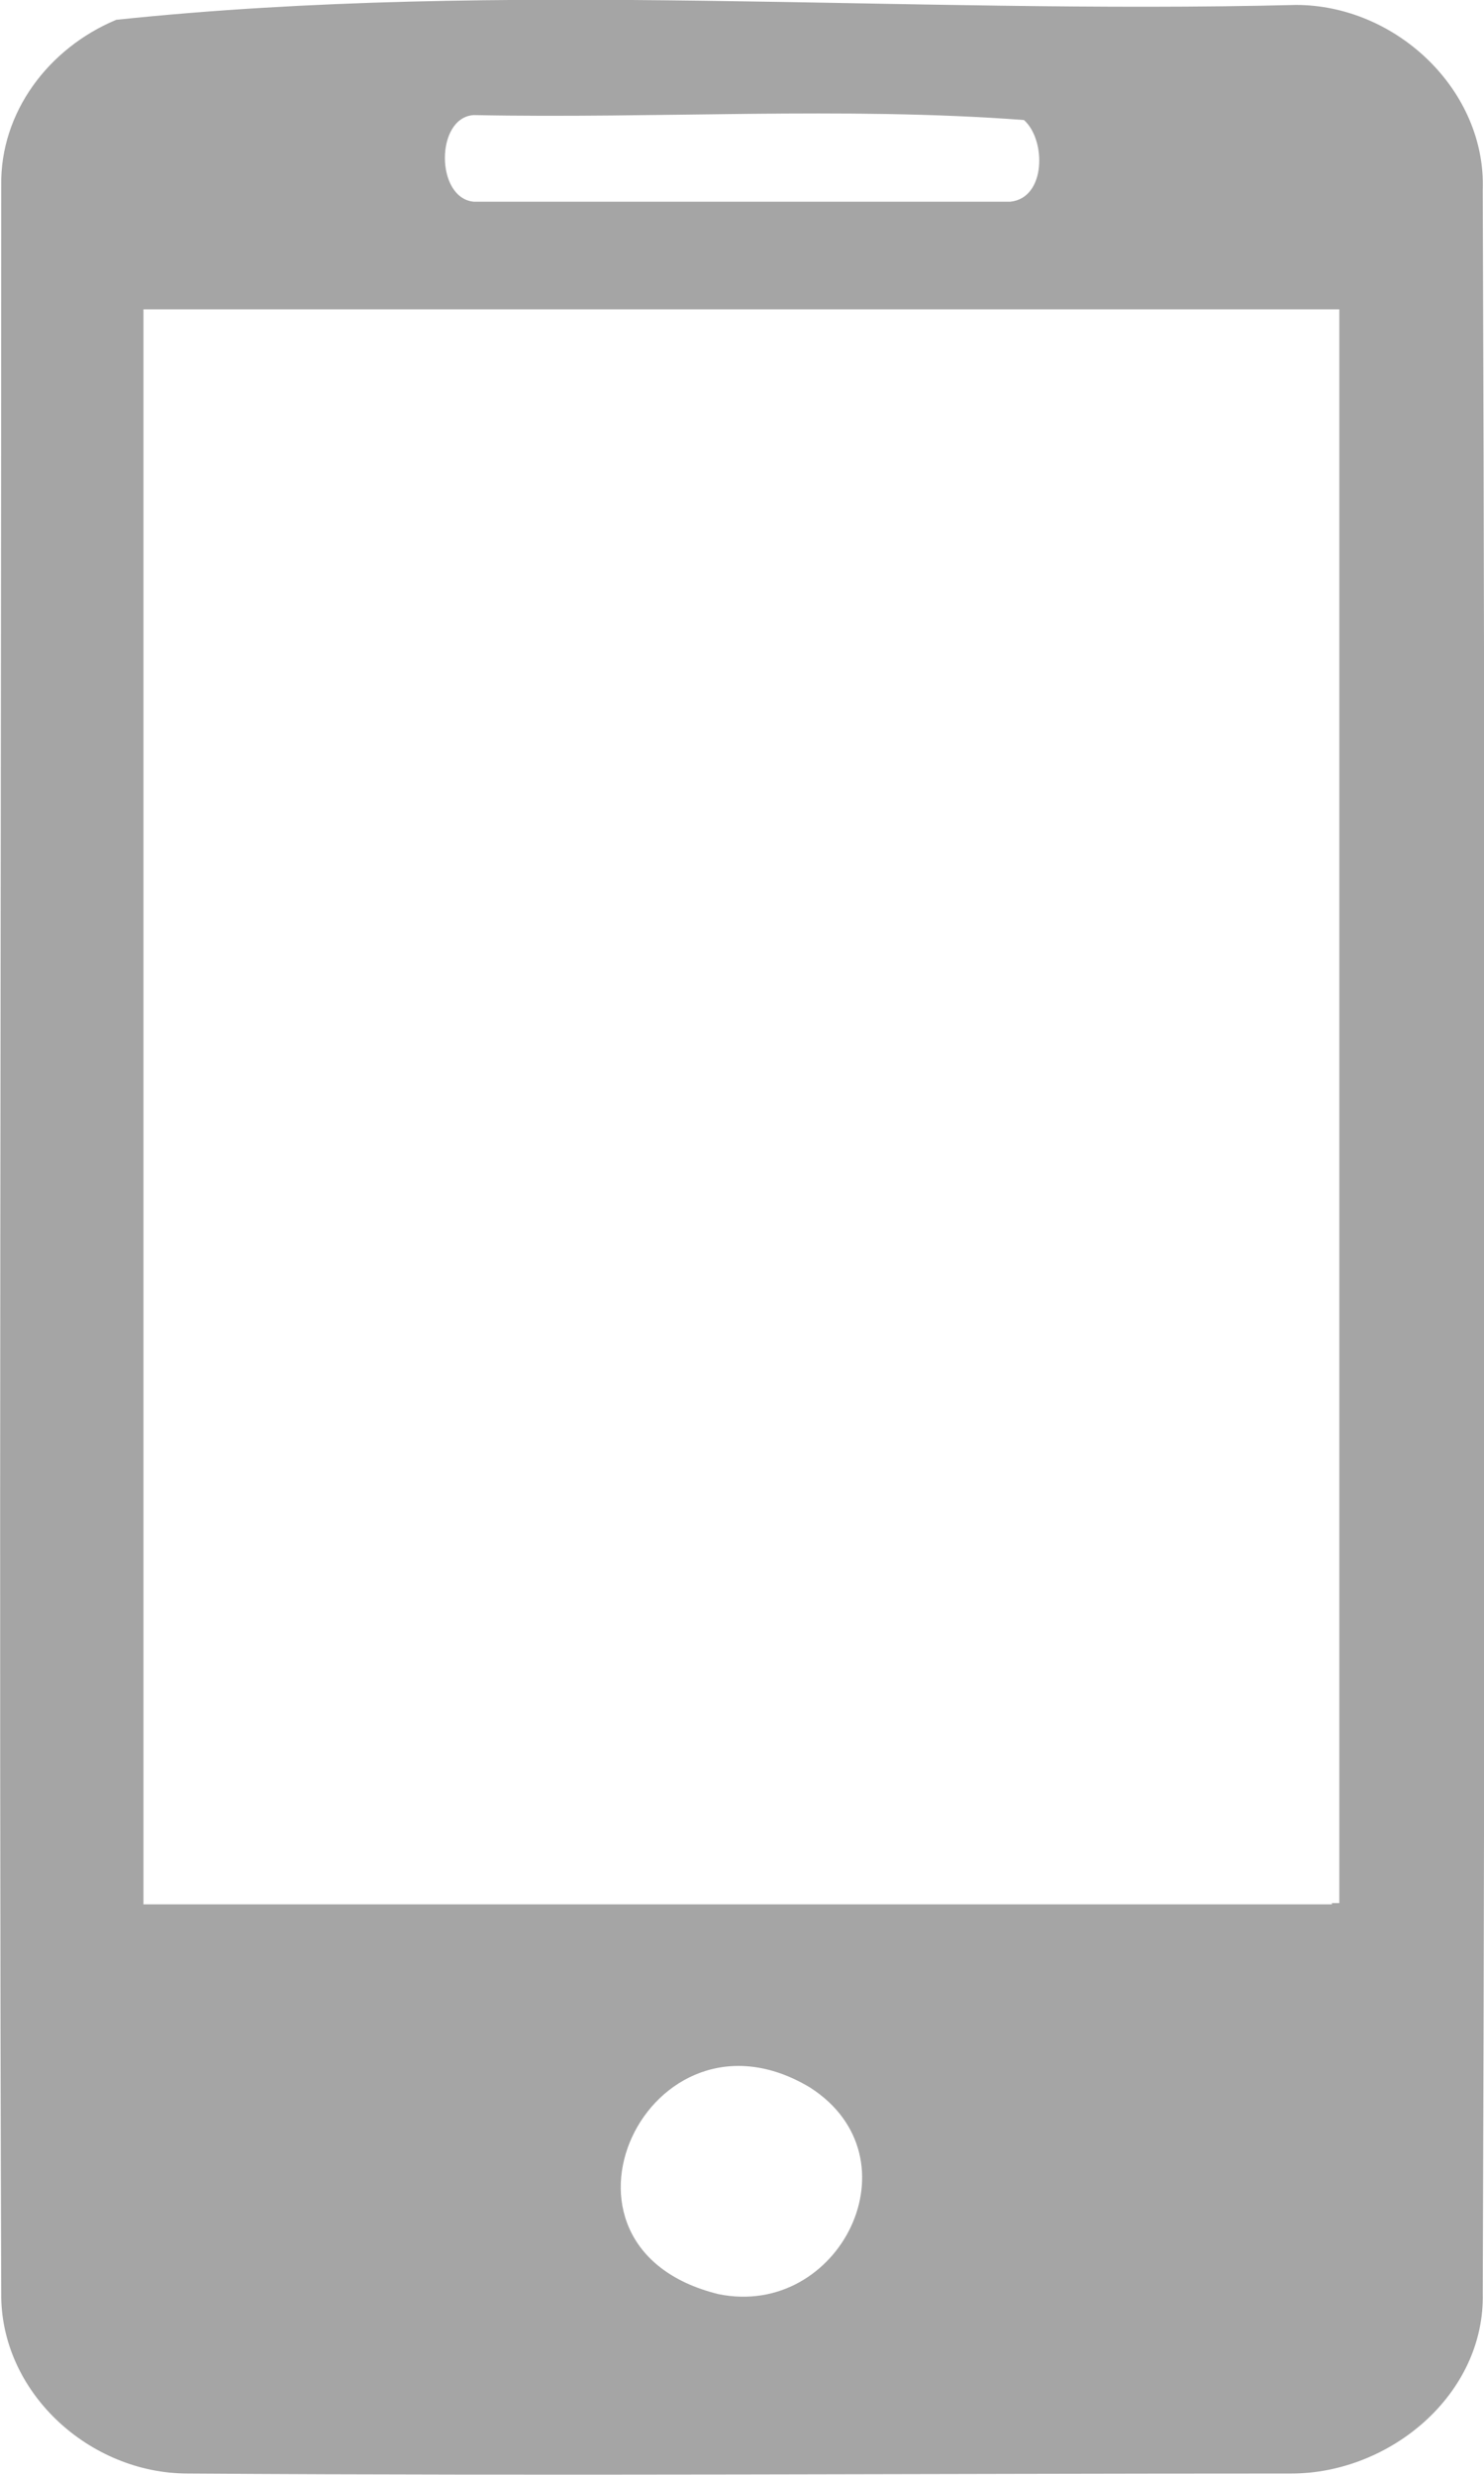 <svg xmlns="http://www.w3.org/2000/svg" width="12px" height="20px" viewBox="0 0 12 20"><path d="M10.44 19.99c-2.97 0-5.95.02-8.92 0-.8 0-1.52-.66-1.51-1.46-.02-5.68 0-11.35 0-17.03C0 .91.39.39.94.16 4.08-.17 7.31.12 10.48.04c.81 0 1.54.69 1.51 1.5.02 5.66.02 11.33 0 16.99.02.82-.75 1.46-1.55 1.46Zm.33-4.61h.06V2.5H1.16v12.89h9.61ZM3.83 1.63h4.34c.29-.03.29-.5.11-.66C6.82.86 5.31.96 3.83.93c-.31.02-.31.67 0 .7Zm1.98 16.91c.98.2 1.63-1.1.74-1.67-1.3-.78-2.29 1.29-.74 1.67Z" style="fill:#a5a5a5;fill-rule:evenodd"/></svg>